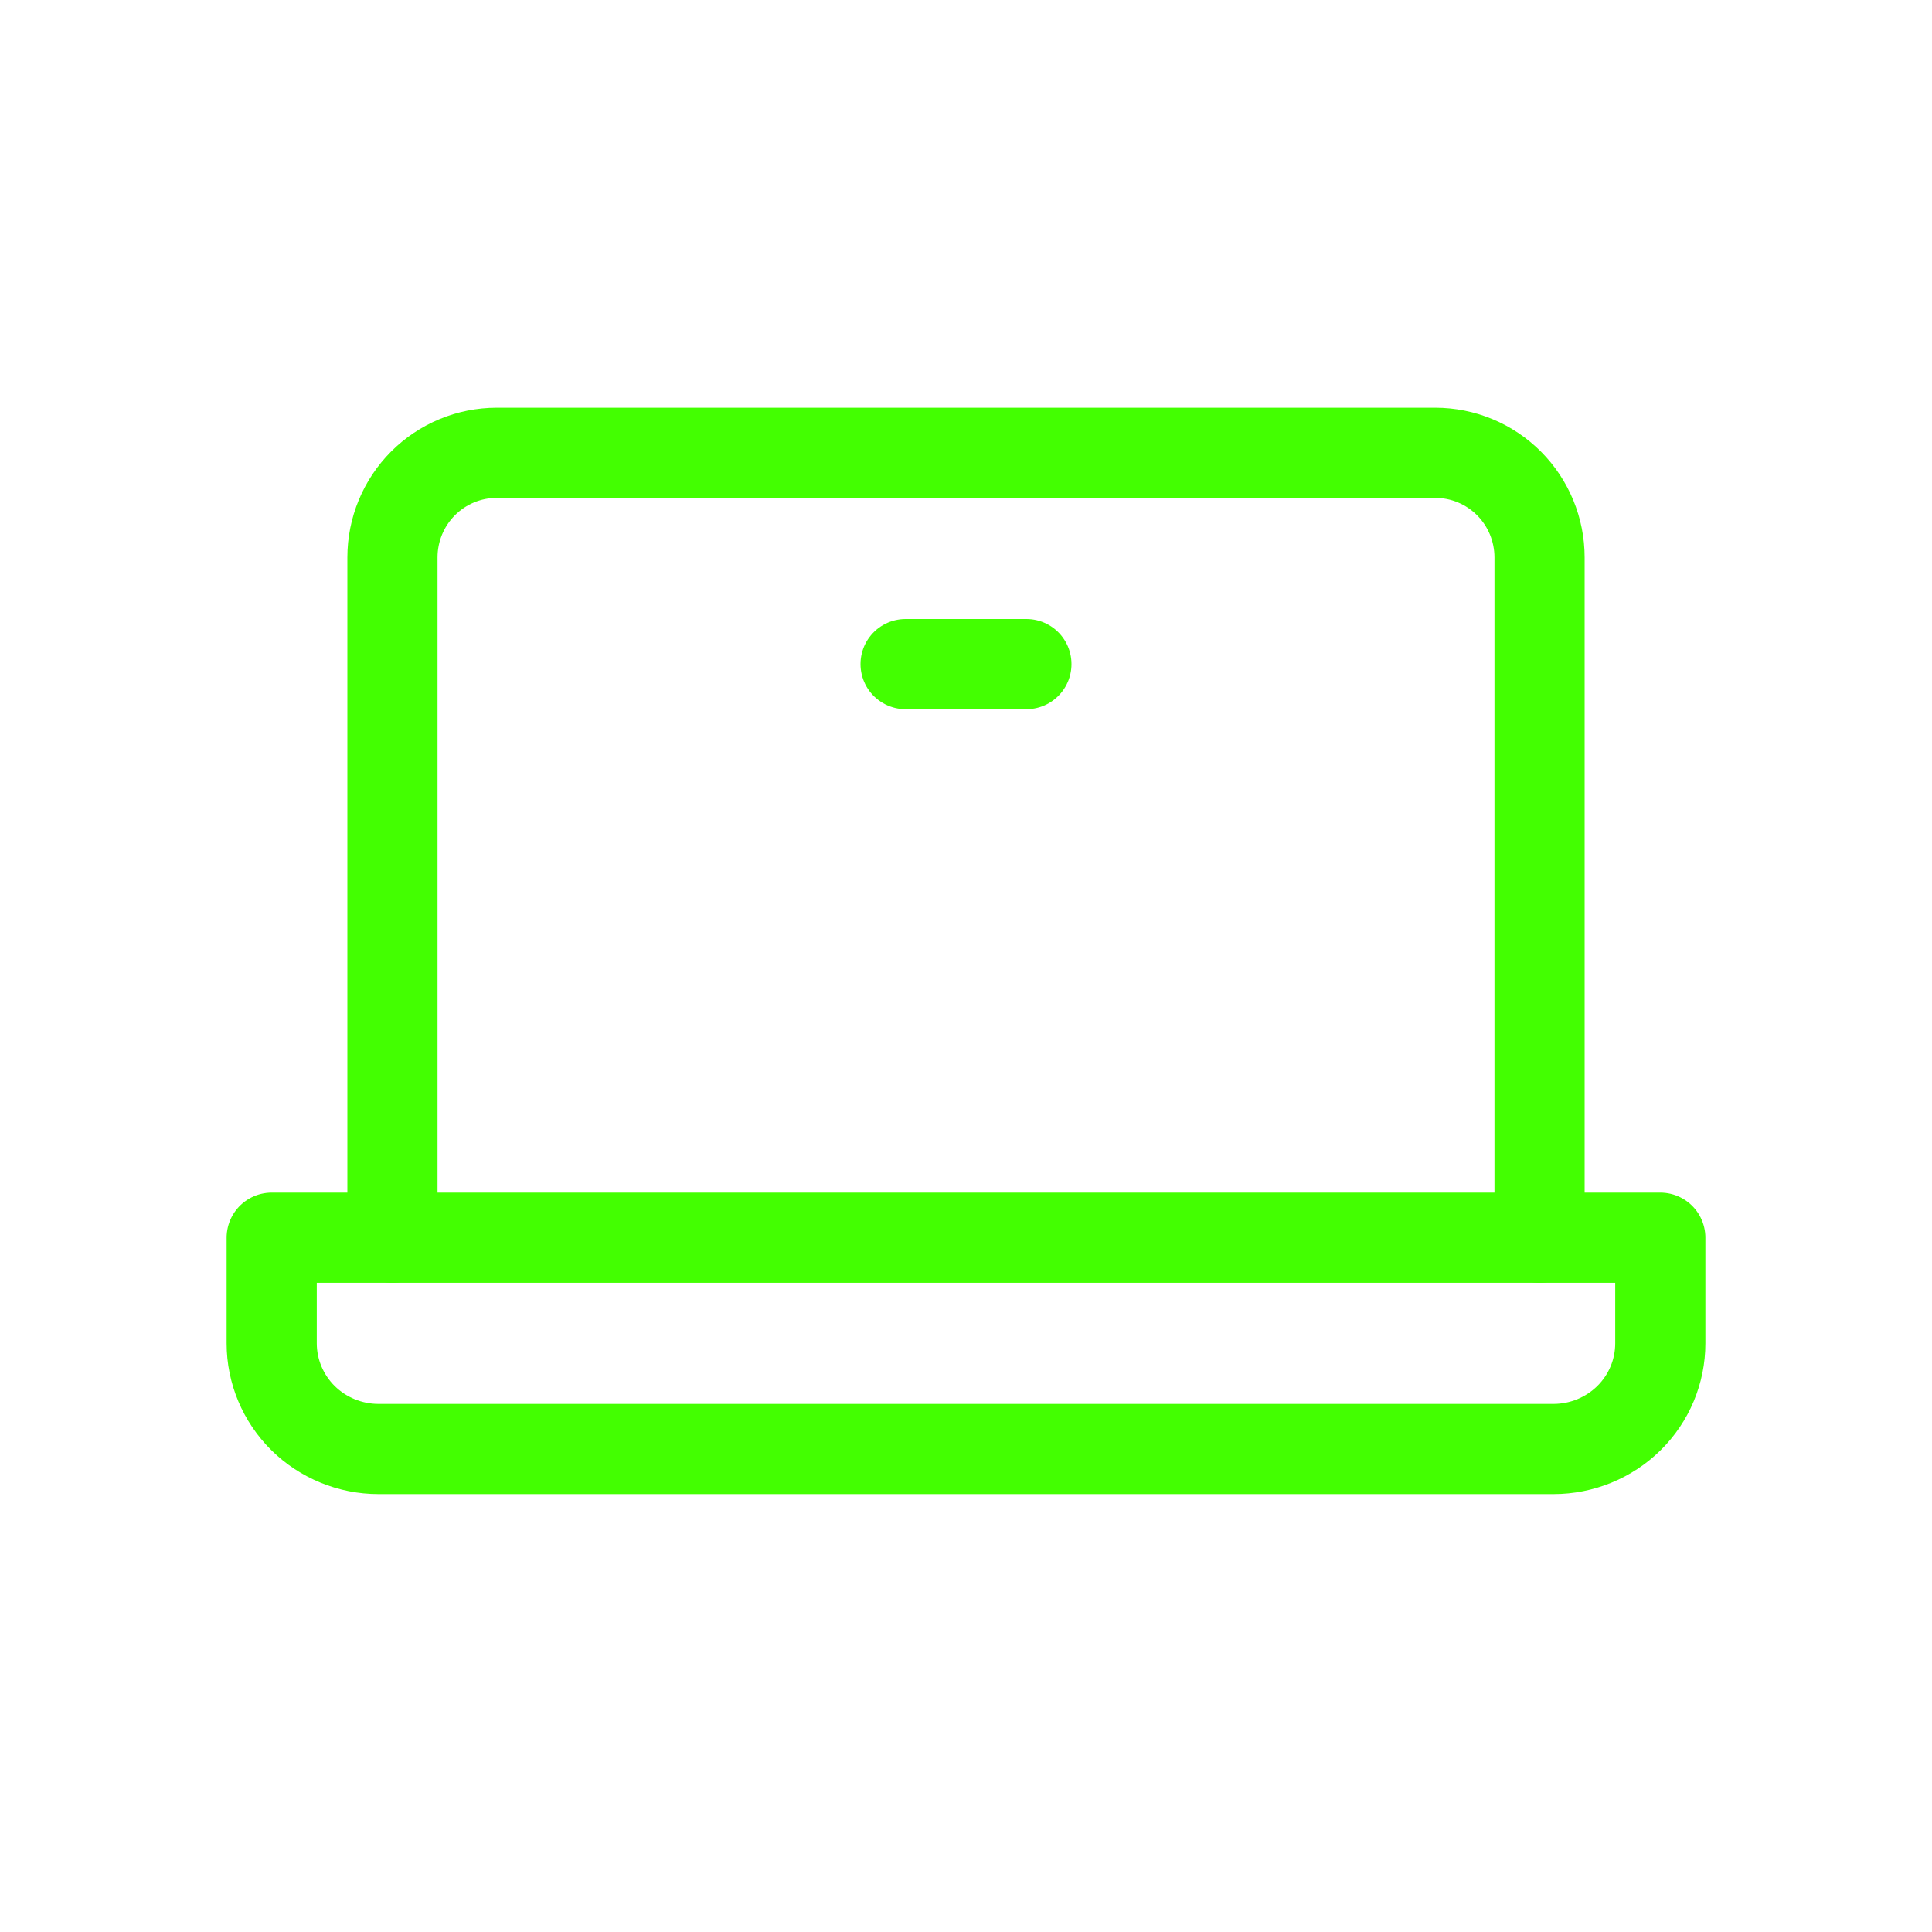 <svg xmlns="http://www.w3.org/2000/svg" width="30" height="30" viewBox="0 0 30 30" fill="none">
  <path d="M6.094 19.219V8.656C6.094 8.225 6.264 7.812 6.568 7.507C6.872 7.202 7.284 7.031 7.713 7.031H22.287C22.716 7.031 23.128 7.202 23.432 7.507C23.736 7.812 23.906 8.225 23.906 8.656V19.219" stroke="#43FF01" stroke-width="1.4" stroke-linecap="round" stroke-linejoin="round"/>
  <path d="M4.219 19.219H25.781V20.859C25.781 21.294 25.607 21.712 25.295 22.02C24.984 22.327 24.562 22.5 24.123 22.5H5.877C5.438 22.5 5.016 22.327 4.705 22.02C4.394 21.712 4.219 21.294 4.219 20.859V19.219Z" stroke="#43FF01" stroke-width="1.4" stroke-linecap="round" stroke-linejoin="round"/>
  <path d="M15.938 10.312H14.062" stroke="#43FF01" stroke-width="1.4" stroke-linecap="round" stroke-linejoin="round"/>
</svg>
